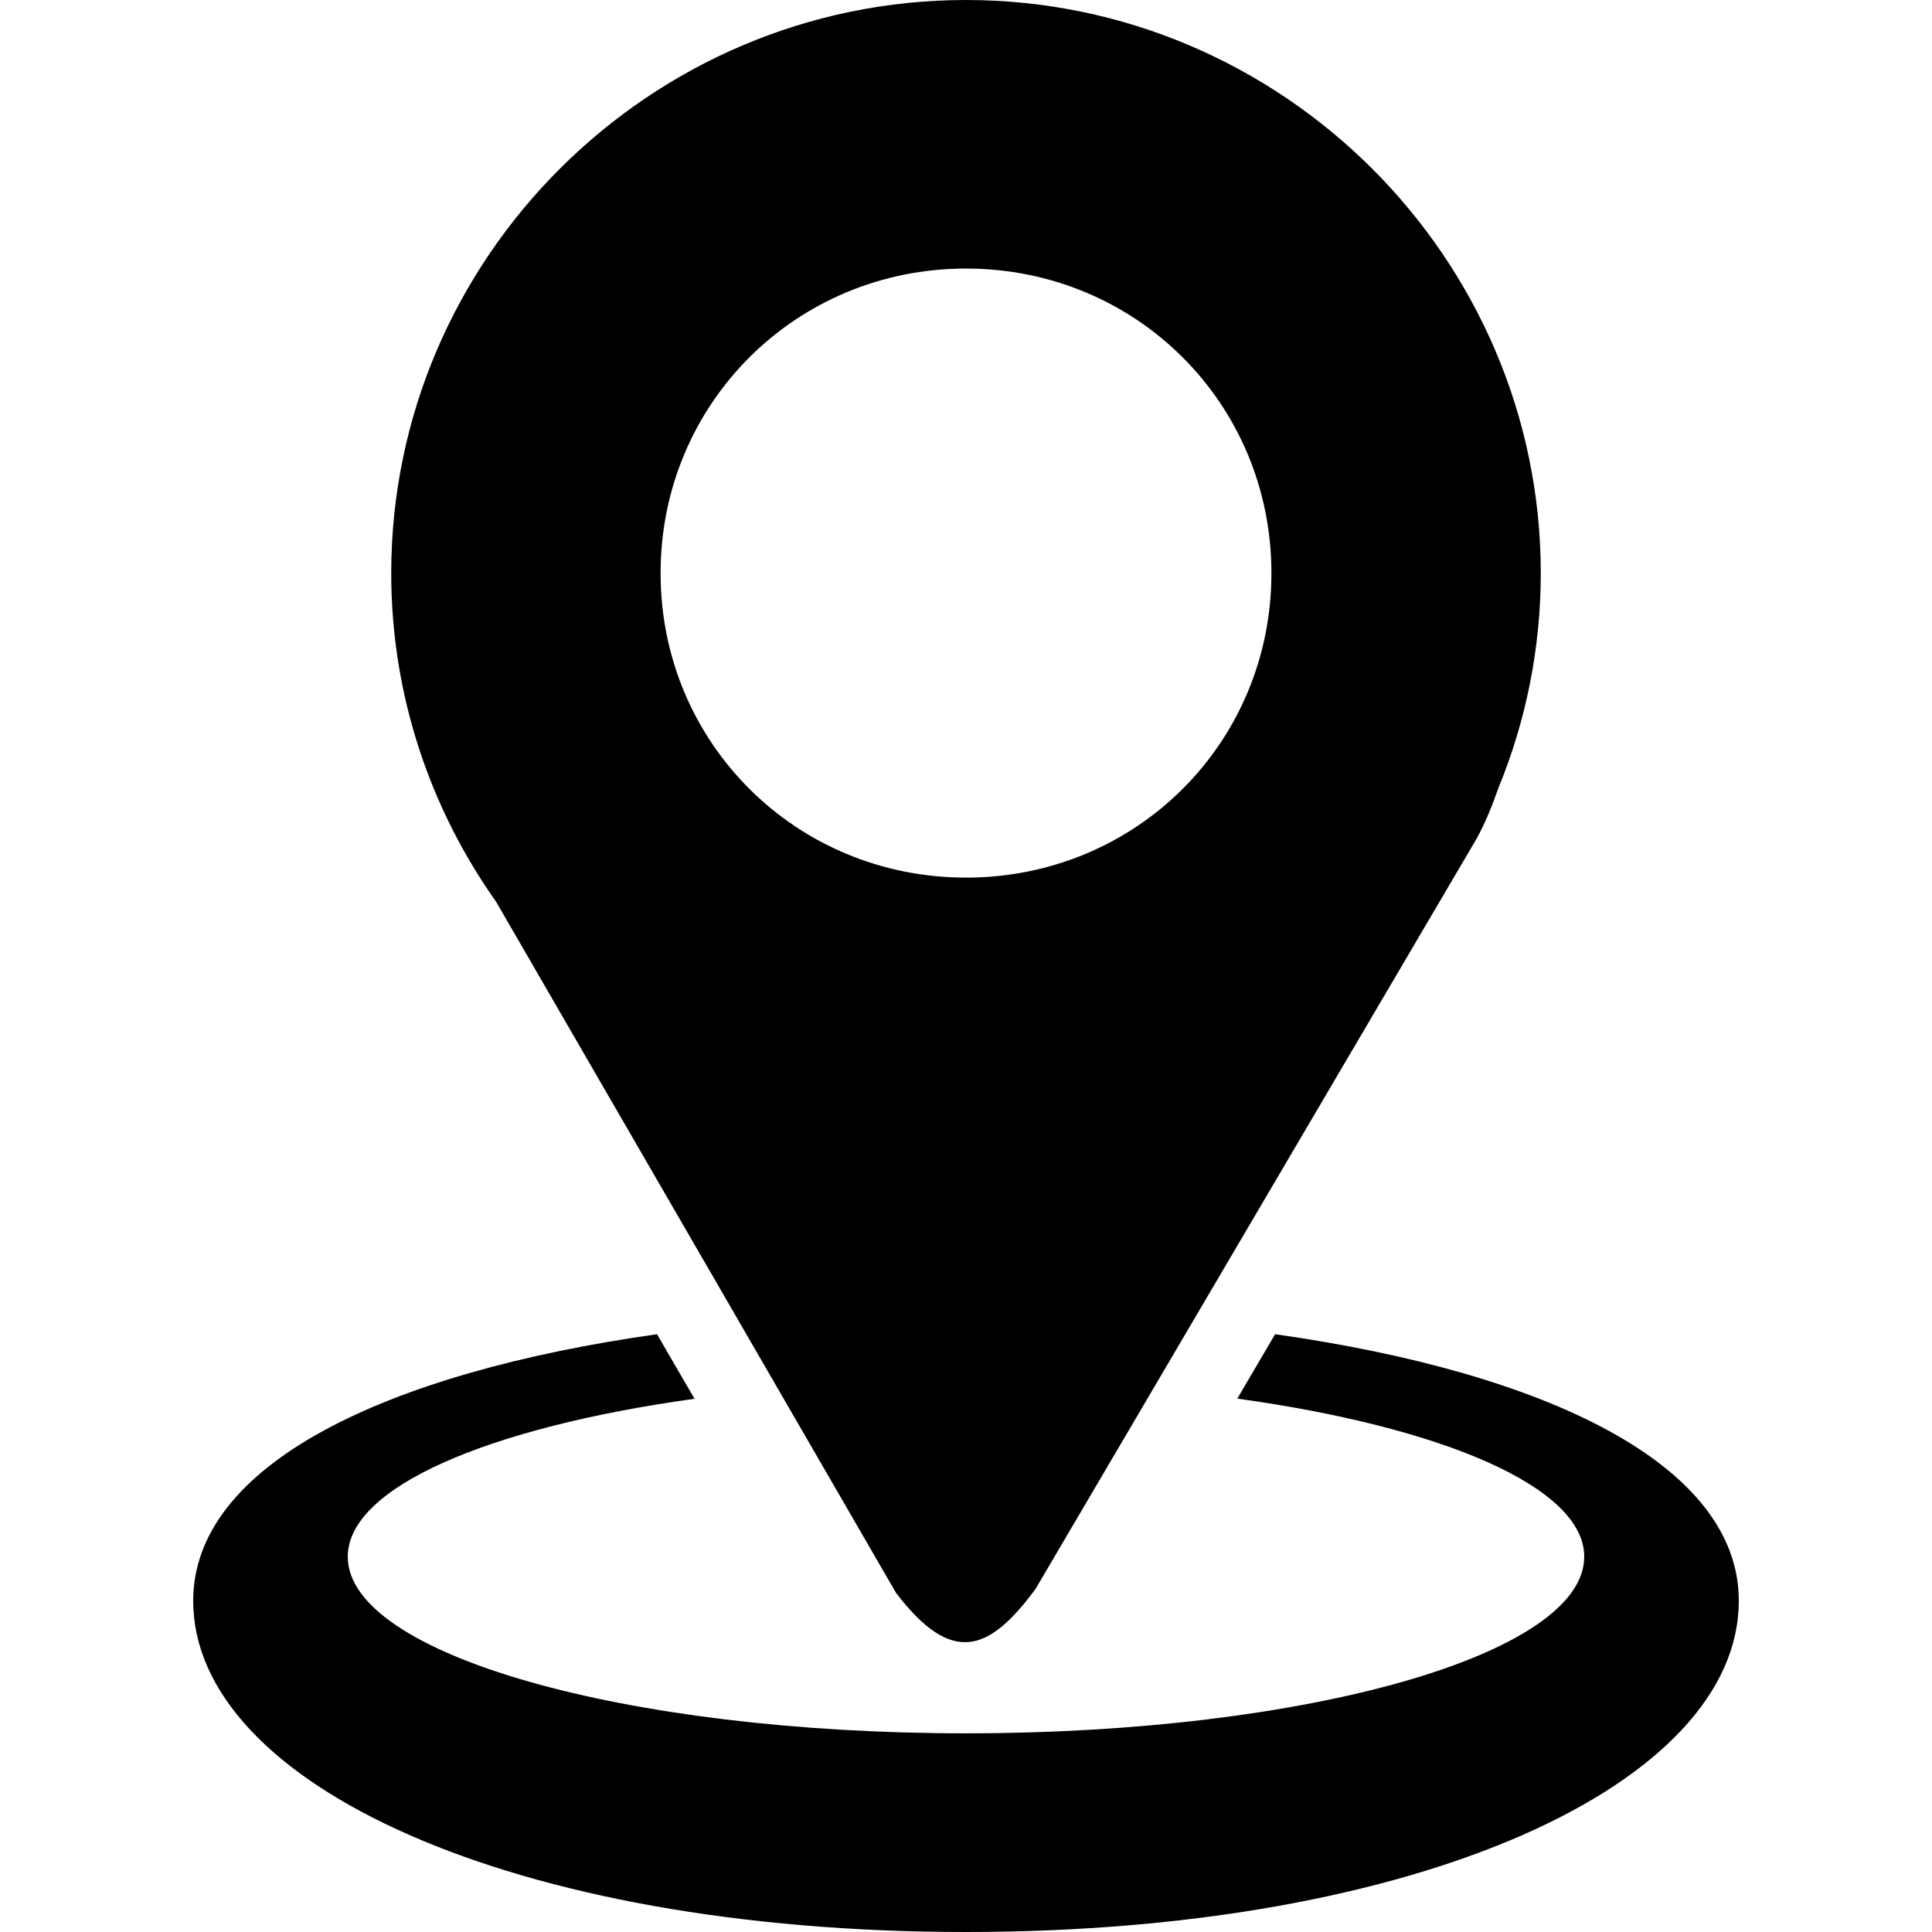 <svg width="12" height="12" viewBox="0 0 12 12" fill="none" xmlns="http://www.w3.org/2000/svg">
<path d="M6 0C4.038 0 2.43 1.603 2.43 3.56C2.43 4.318 2.672 5.023 3.082 5.602L5.565 9.893C5.912 10.348 6.143 10.261 6.432 9.869L9.171 5.21C9.226 5.11 9.269 5.003 9.307 4.894C9.481 4.471 9.57 4.018 9.57 3.56C9.57 1.603 7.963 0 6 0ZM6 1.668C7.057 1.668 7.897 2.506 7.897 3.56C7.897 4.614 7.057 5.451 6 5.451C4.944 5.451 4.103 4.614 4.103 3.56C4.103 2.506 4.944 1.668 6 1.668V1.668Z" fill="black"/>
<path d="M8.269 5.869L8.264 5.884C8.265 5.88 8.267 5.875 8.269 5.87L8.269 5.869Z" fill="black"/>
<path d="M4.081 8.287C2.386 8.527 1.2 9.1 1.2 9.943C1.2 11.079 3.181 12 6 12C8.819 12 10.8 11.079 10.8 9.943C10.8 9.1 9.615 8.527 7.92 8.287L7.685 8.687C8.962 8.864 9.84 9.237 9.84 9.669C9.84 10.275 8.121 10.766 6 10.766C3.879 10.766 2.16 10.275 2.16 9.669C2.16 9.238 3.032 8.866 4.314 8.688C4.236 8.554 4.158 8.421 4.081 8.287Z" fill="black"/>
</svg>
